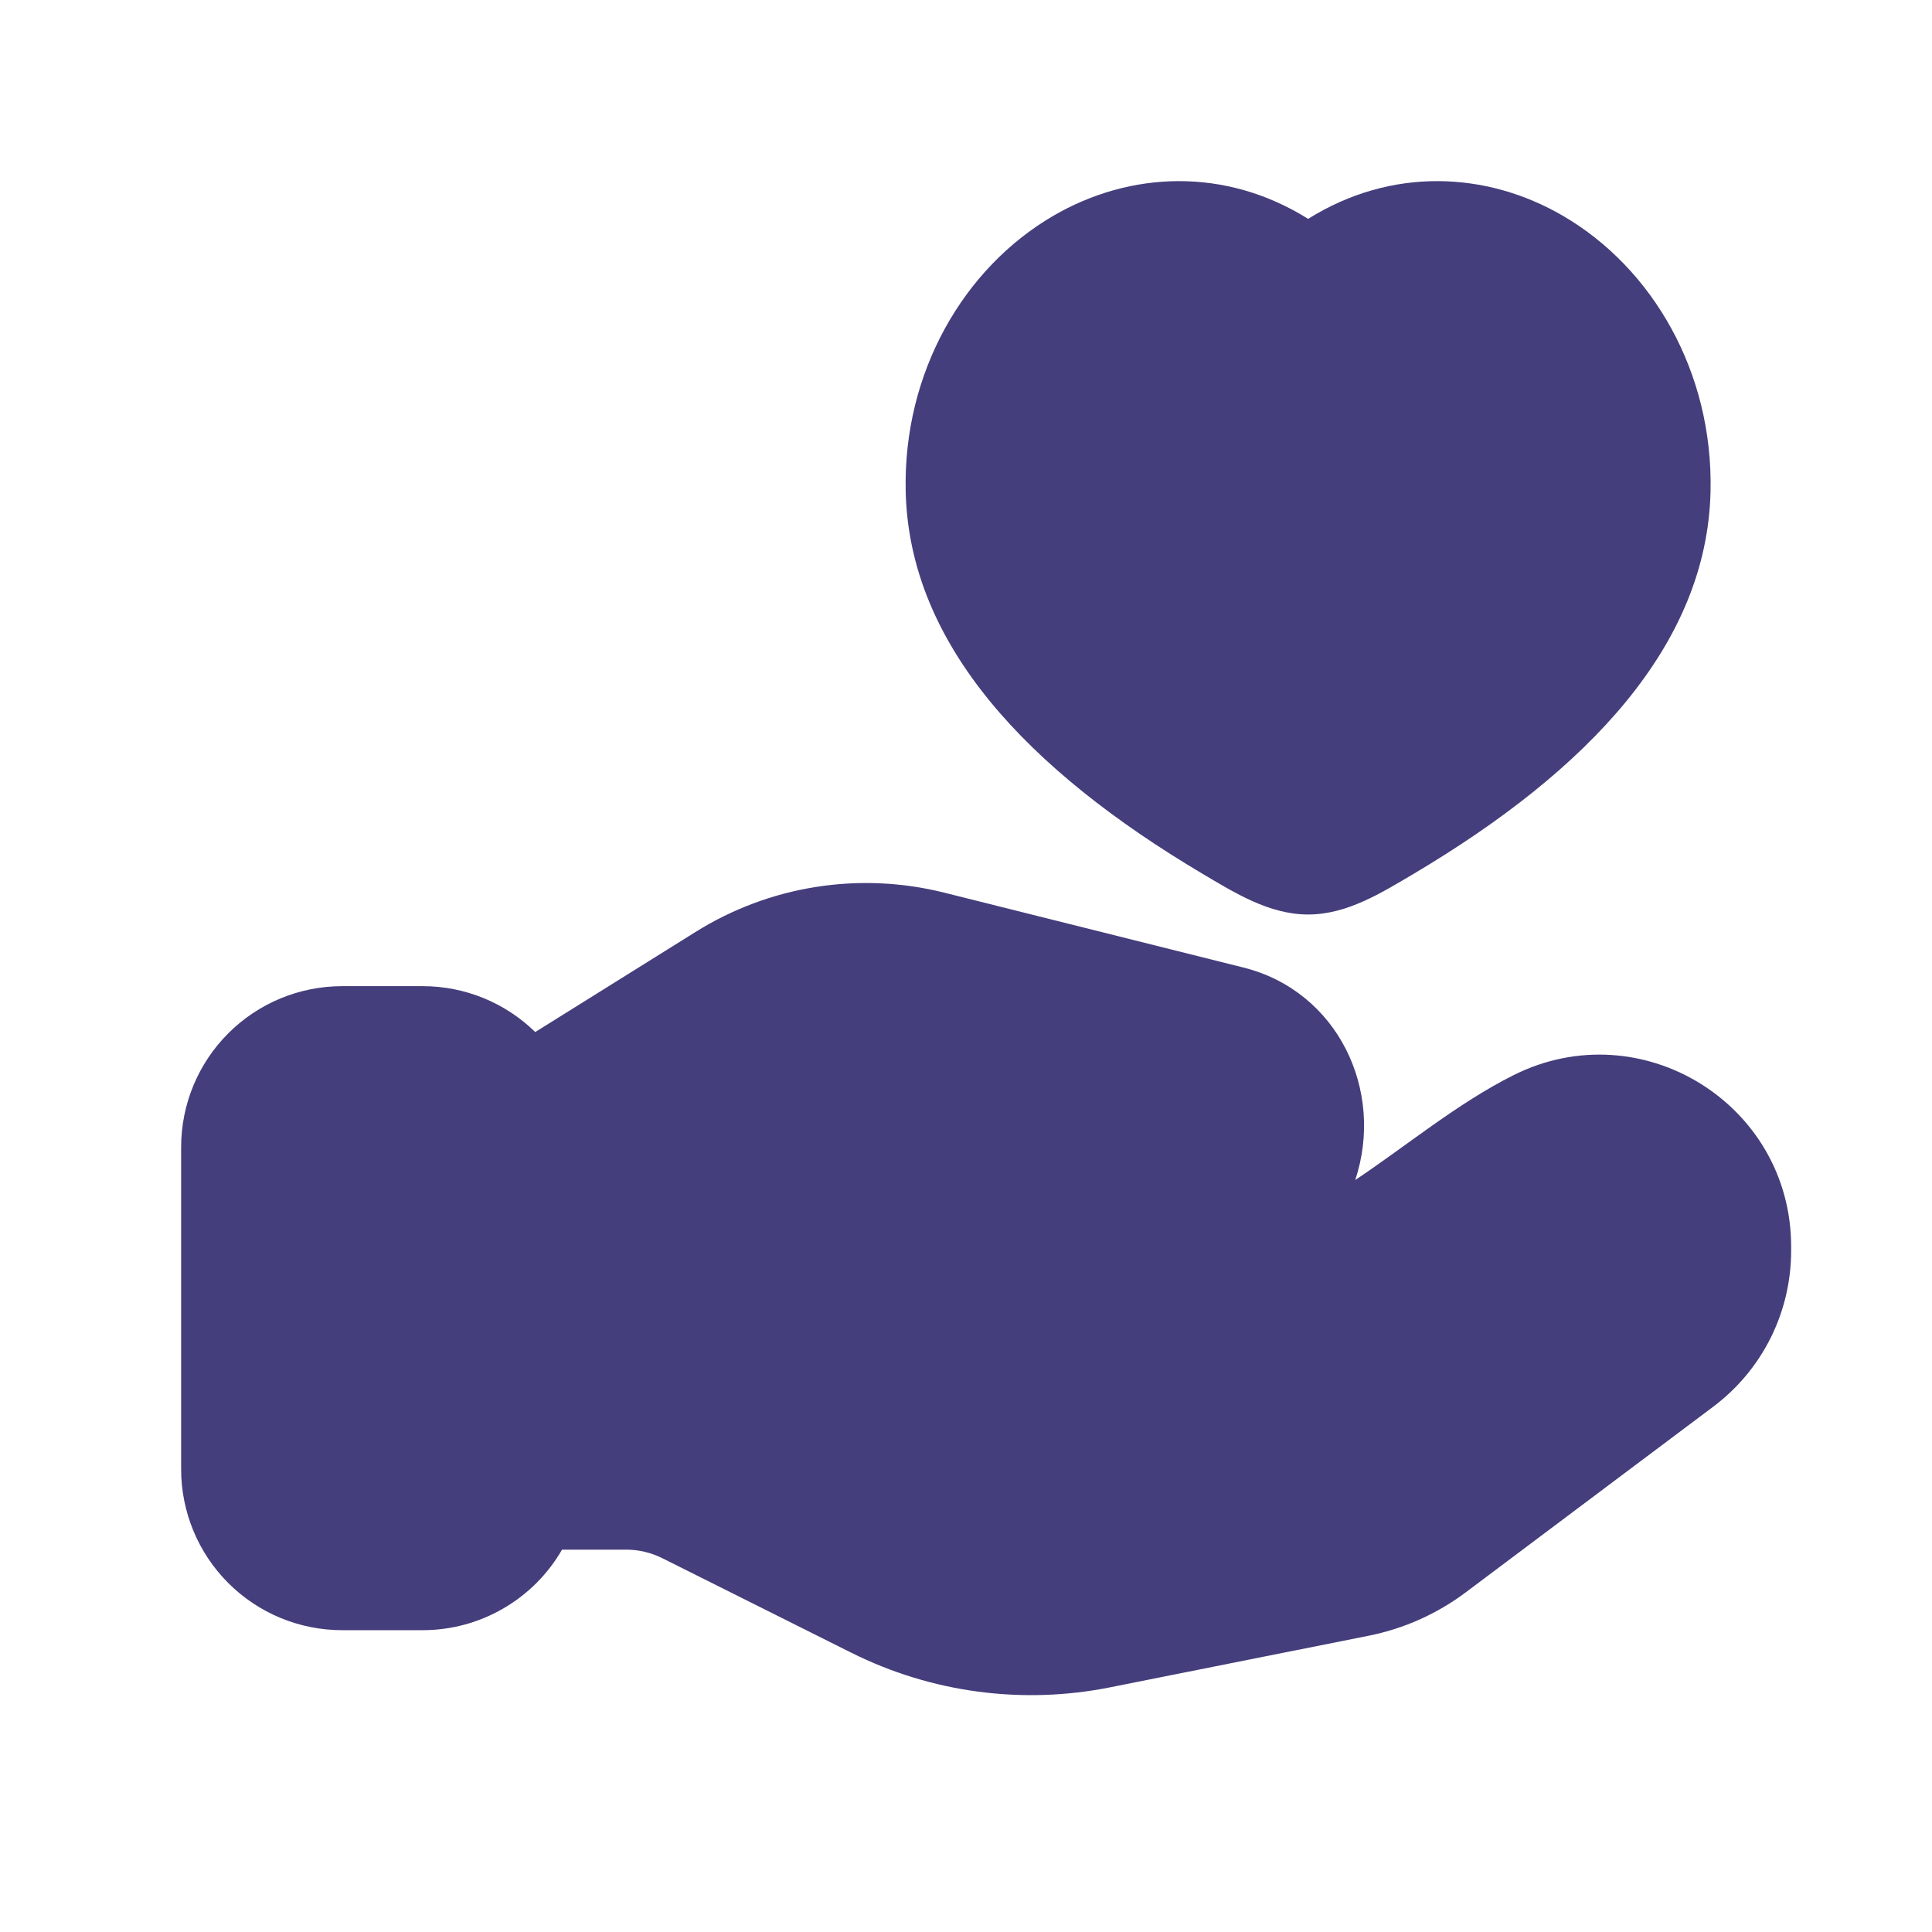 <svg width="32" height="32" viewBox="0 0 32 32" fill="none" xmlns="http://www.w3.org/2000/svg">
<path fill-rule="evenodd" clip-rule="evenodd" d="M28.332 8.138C28.376 6.165 27.371 4.439 25.888 3.575C24.616 2.834 23.041 2.766 21.667 3.625C20.293 2.766 18.717 2.834 17.445 3.575C15.963 4.439 14.957 6.165 15.001 8.138C15.059 10.683 17.029 12.757 19.913 14.47C20.449 14.787 21.021 15.147 21.667 15.147C22.312 15.147 22.884 14.787 23.42 14.47C26.304 12.757 28.275 10.683 28.332 8.138ZM11.519 15.437L8.865 17.094C8.367 16.606 7.697 16.333 7 16.334H5.667C4.959 16.334 4.281 16.615 3.781 17.115C3.281 17.615 3 18.293 3 19.001V24.334C3 25.041 3.281 25.72 3.781 26.22C4.281 26.72 4.959 27.001 5.667 27.001H7C7.468 27.001 7.928 26.878 8.333 26.643C8.739 26.409 9.075 26.073 9.309 25.667H10.371C10.578 25.667 10.781 25.715 10.967 25.807L14.1 27.374C15.426 28.037 16.936 28.238 18.389 27.947L22.669 27.093C23.255 26.976 23.806 26.729 24.283 26.37L28.377 23.299C28.777 22.999 29.102 22.61 29.326 22.163C29.55 21.715 29.666 21.222 29.667 20.722V20.647C29.667 18.287 27.183 16.751 25.071 17.807C24.151 18.267 23.301 18.974 22.447 19.545C22.94 18.061 22.155 16.414 20.593 16.025L15.639 14.785C14.943 14.611 14.22 14.579 13.512 14.691C12.804 14.803 12.126 15.057 11.519 15.437Z" fill="#443E7C"/>
</svg>
